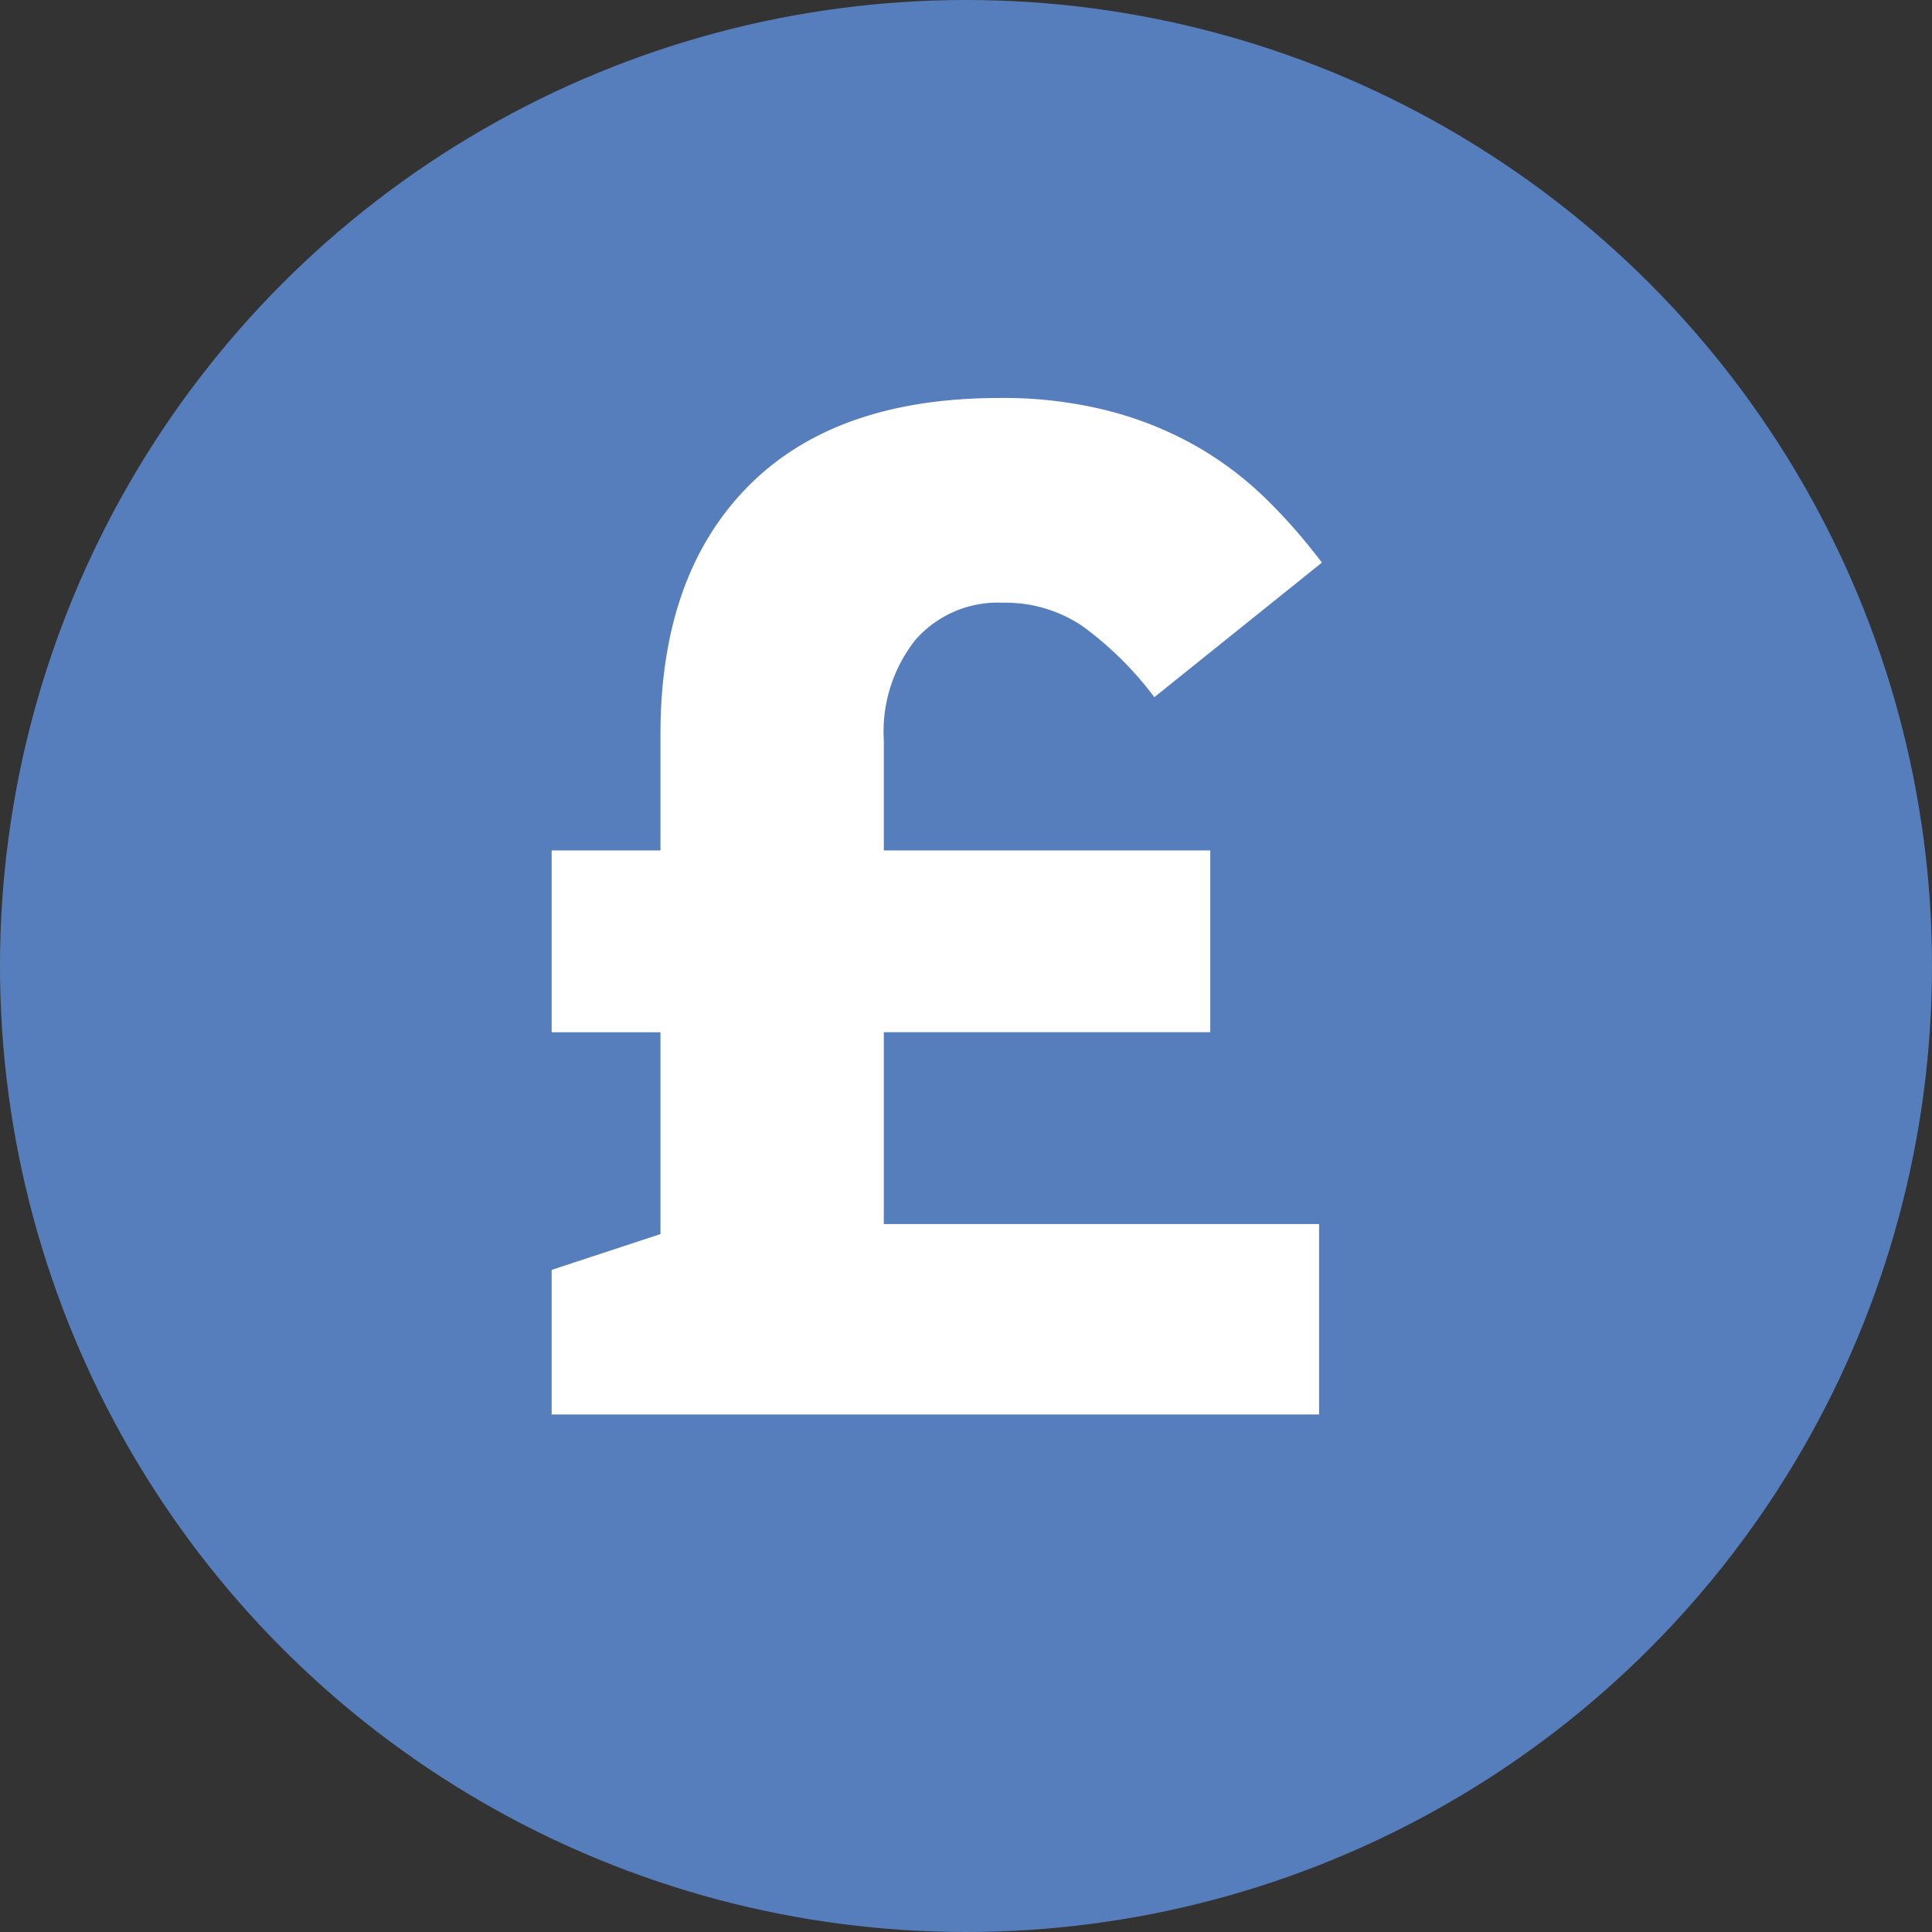 <svg xmlns="http://www.w3.org/2000/svg" width="112" height="112" viewBox="0 0 112 112"><rect x="0" y="0" width="112" height="112" fill="#333333" stroke="none"/><g transform="translate(-235 -1538)"><circle cx="56" cy="56" r="56" transform="translate(235 1538)" fill="#567ebc"/><path d="M11.288-32.7H4.98v10.541h6.308v11.7L4.98-8.383V0H49.468V-11.039H24.236V-22.161H43.16V-32.7H24.236v-6.391A8.541,8.541,0,0,1,26.1-44.944a6.36,6.36,0,0,1,5.021-2.117,8,8,0,0,1,4.648,1.369,19.847,19.847,0,0,1,4.15,4.108l9.711-7.8a32.326,32.326,0,0,0-3.278-3.735,19.932,19.932,0,0,0-4.026-3.03,20.825,20.825,0,0,0-5.063-2.033,24.659,24.659,0,0,0-6.308-.747q-9.545,0-14.608,5.146T11.288-39.425Z" transform="translate(262 1620)" fill="#fff"/></g></svg>